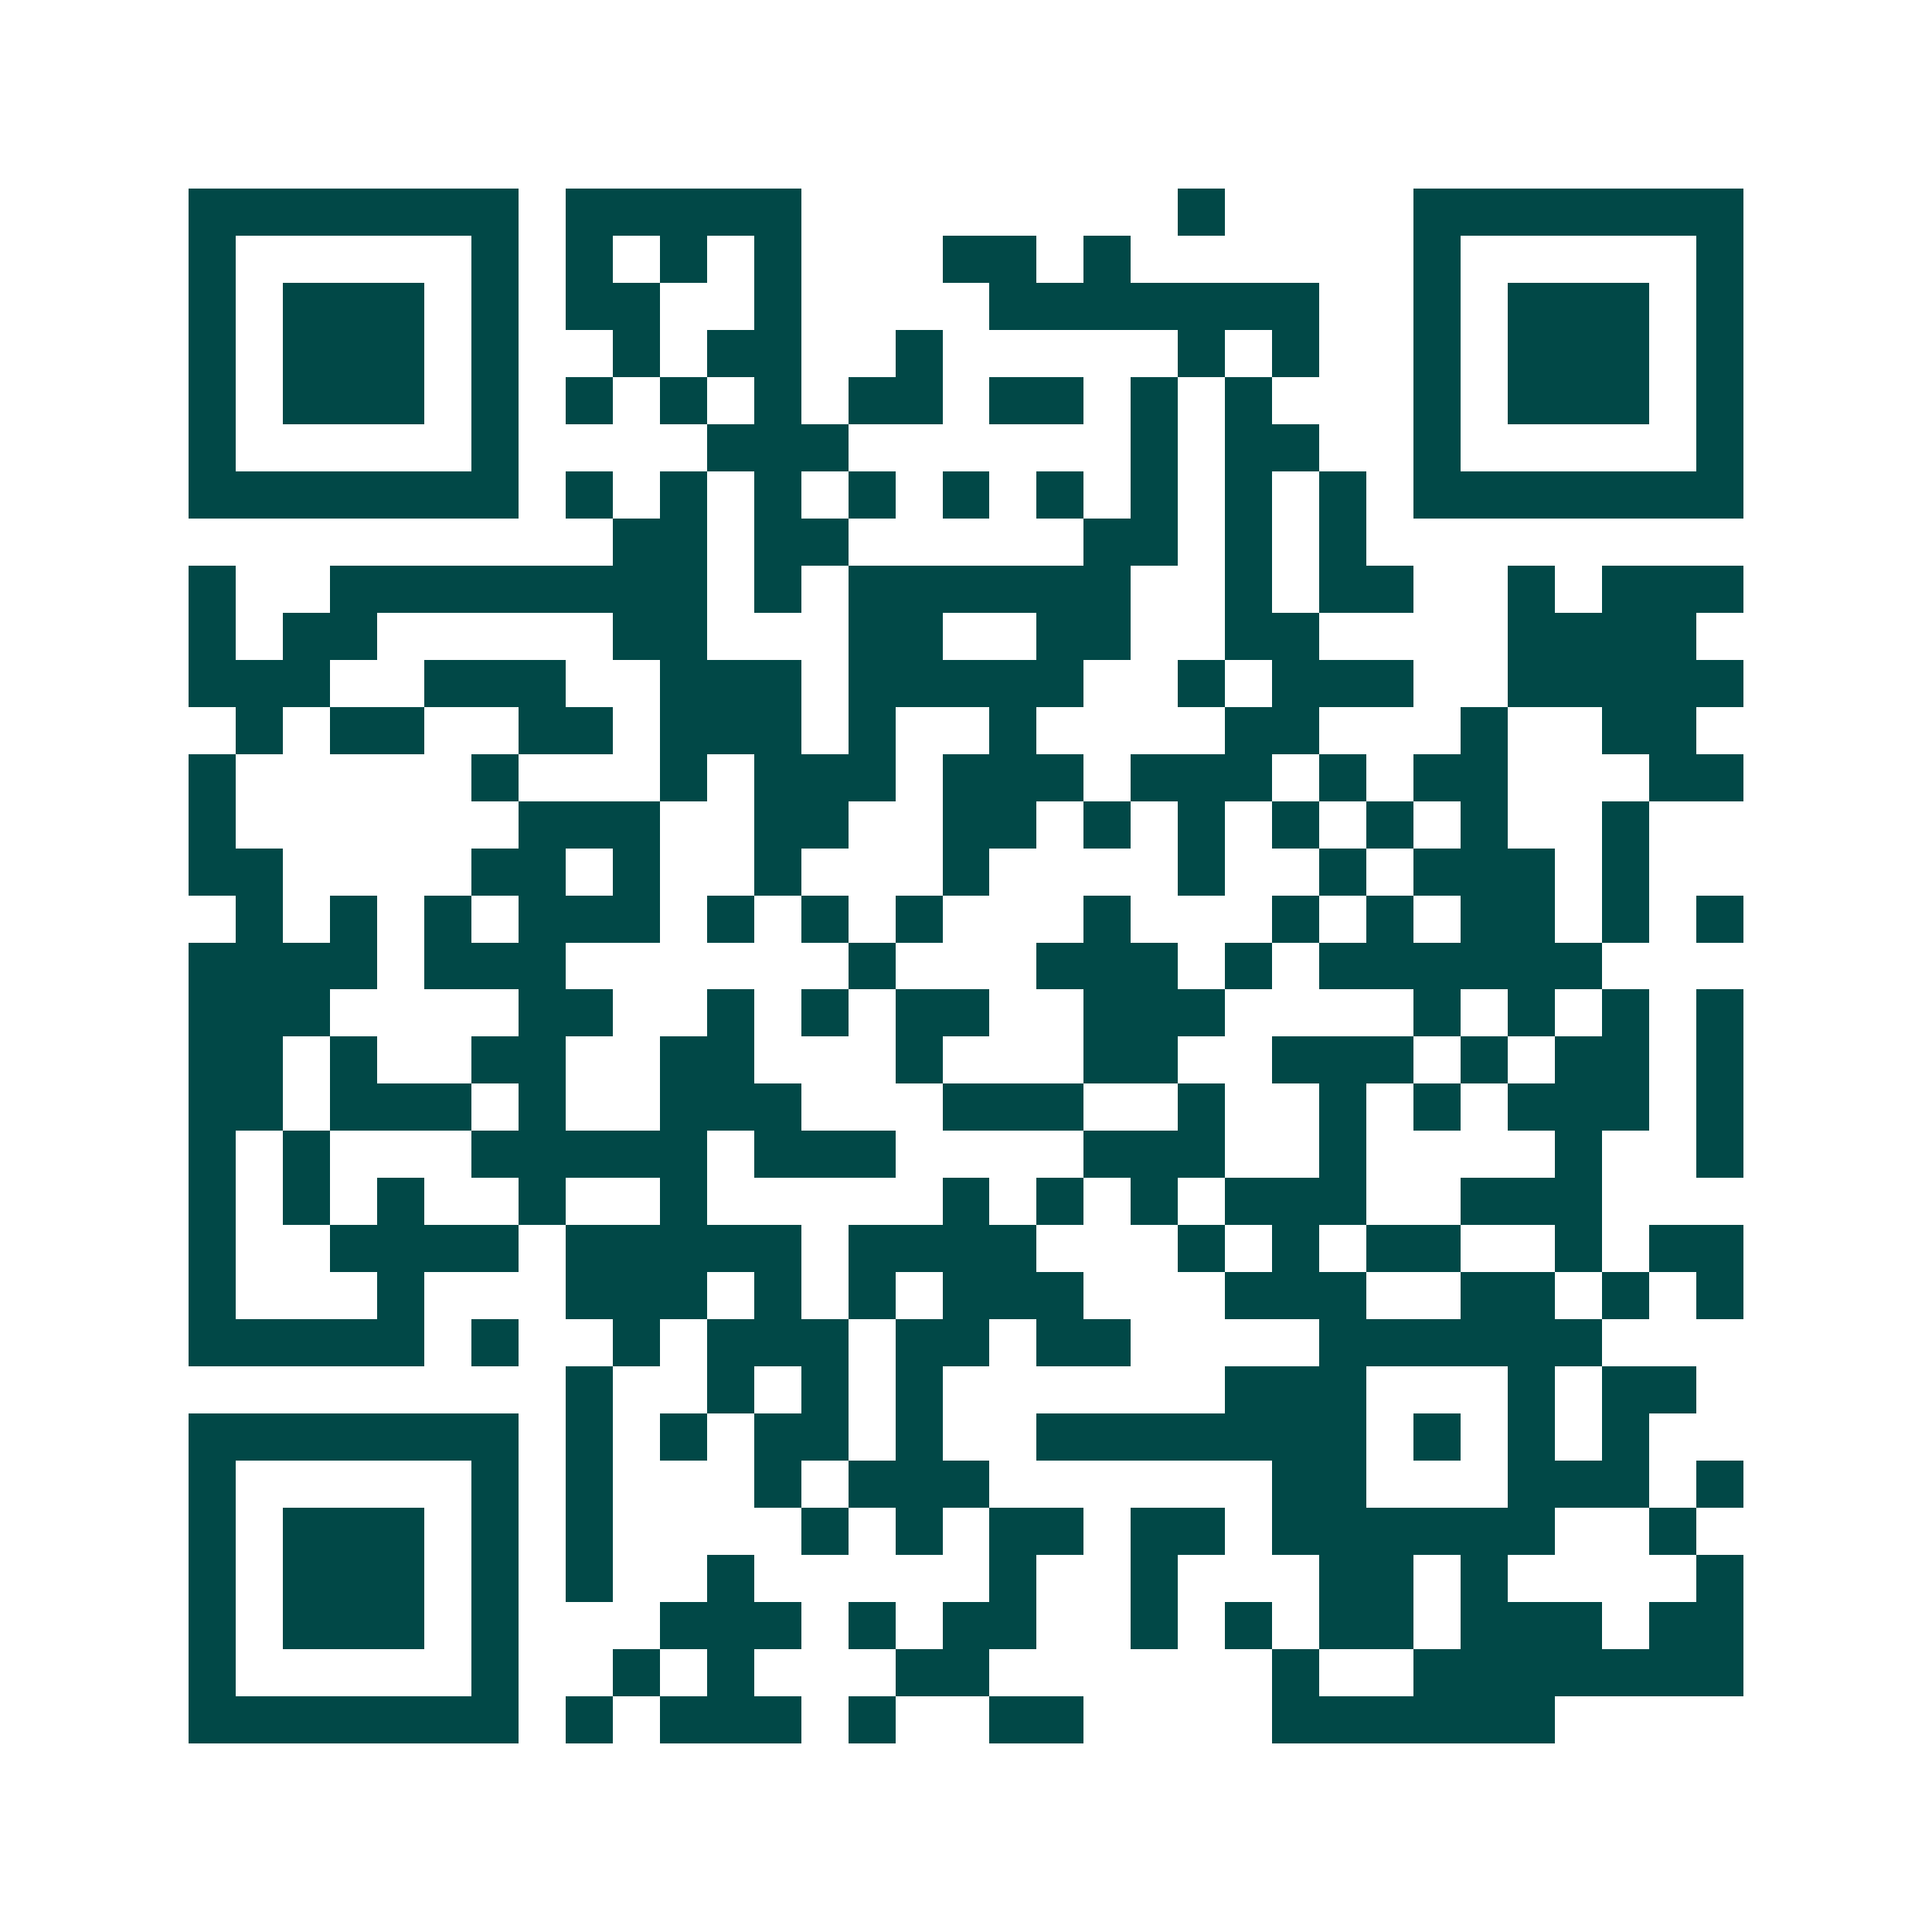 <svg xmlns="http://www.w3.org/2000/svg" width="200" height="200" viewBox="0 0 41 41" shape-rendering="crispEdges"><path fill="#ffffff" d="M0 0h41v41H0z"/><path stroke="#014847" d="M4 4.5h7m1 0h5m8 0h1m4 0h7M4 5.5h1m5 0h1m1 0h1m1 0h1m1 0h1m3 0h2m1 0h1m6 0h1m5 0h1M4 6.5h1m1 0h3m1 0h1m1 0h2m2 0h1m4 0h7m2 0h1m1 0h3m1 0h1M4 7.5h1m1 0h3m1 0h1m2 0h1m1 0h2m2 0h1m5 0h1m1 0h1m2 0h1m1 0h3m1 0h1M4 8.5h1m1 0h3m1 0h1m1 0h1m1 0h1m1 0h1m1 0h2m1 0h2m1 0h1m1 0h1m3 0h1m1 0h3m1 0h1M4 9.5h1m5 0h1m4 0h3m6 0h1m1 0h2m2 0h1m5 0h1M4 10.5h7m1 0h1m1 0h1m1 0h1m1 0h1m1 0h1m1 0h1m1 0h1m1 0h1m1 0h1m1 0h7M13 11.5h2m1 0h2m5 0h2m1 0h1m1 0h1M4 12.5h1m2 0h8m1 0h1m1 0h6m2 0h1m1 0h2m2 0h1m1 0h3M4 13.5h1m1 0h2m5 0h2m3 0h2m2 0h2m2 0h2m4 0h4M4 14.5h3m2 0h3m2 0h3m1 0h5m2 0h1m1 0h3m2 0h5M5 15.5h1m1 0h2m2 0h2m1 0h3m1 0h1m2 0h1m4 0h2m3 0h1m2 0h2M4 16.5h1m5 0h1m3 0h1m1 0h3m1 0h3m1 0h3m1 0h1m1 0h2m3 0h2M4 17.5h1m6 0h3m2 0h2m2 0h2m1 0h1m1 0h1m1 0h1m1 0h1m1 0h1m2 0h1M4 18.5h2m4 0h2m1 0h1m2 0h1m3 0h1m4 0h1m2 0h1m1 0h3m1 0h1M5 19.5h1m1 0h1m1 0h1m1 0h3m1 0h1m1 0h1m1 0h1m3 0h1m3 0h1m1 0h1m1 0h2m1 0h1m1 0h1M4 20.5h4m1 0h3m6 0h1m3 0h3m1 0h1m1 0h6M4 21.5h3m4 0h2m2 0h1m1 0h1m1 0h2m2 0h3m4 0h1m1 0h1m1 0h1m1 0h1M4 22.5h2m1 0h1m2 0h2m2 0h2m3 0h1m3 0h2m2 0h3m1 0h1m1 0h2m1 0h1M4 23.5h2m1 0h3m1 0h1m2 0h3m3 0h3m2 0h1m2 0h1m1 0h1m1 0h3m1 0h1M4 24.5h1m1 0h1m3 0h5m1 0h3m4 0h3m2 0h1m4 0h1m2 0h1M4 25.5h1m1 0h1m1 0h1m2 0h1m2 0h1m5 0h1m1 0h1m1 0h1m1 0h3m2 0h3M4 26.5h1m2 0h4m1 0h5m1 0h4m3 0h1m1 0h1m1 0h2m2 0h1m1 0h2M4 27.5h1m3 0h1m3 0h3m1 0h1m1 0h1m1 0h3m3 0h3m2 0h2m1 0h1m1 0h1M4 28.5h5m1 0h1m2 0h1m1 0h3m1 0h2m1 0h2m4 0h6M12 29.5h1m2 0h1m1 0h1m1 0h1m6 0h3m3 0h1m1 0h2M4 30.5h7m1 0h1m1 0h1m1 0h2m1 0h1m2 0h7m1 0h1m1 0h1m1 0h1M4 31.5h1m5 0h1m1 0h1m3 0h1m1 0h3m6 0h2m3 0h3m1 0h1M4 32.5h1m1 0h3m1 0h1m1 0h1m4 0h1m1 0h1m1 0h2m1 0h2m1 0h6m2 0h1M4 33.5h1m1 0h3m1 0h1m1 0h1m2 0h1m5 0h1m2 0h1m3 0h2m1 0h1m4 0h1M4 34.5h1m1 0h3m1 0h1m3 0h3m1 0h1m1 0h2m2 0h1m1 0h1m1 0h2m1 0h3m1 0h2M4 35.5h1m5 0h1m2 0h1m1 0h1m3 0h2m6 0h1m2 0h7M4 36.5h7m1 0h1m1 0h3m1 0h1m2 0h2m4 0h6"/></svg>
